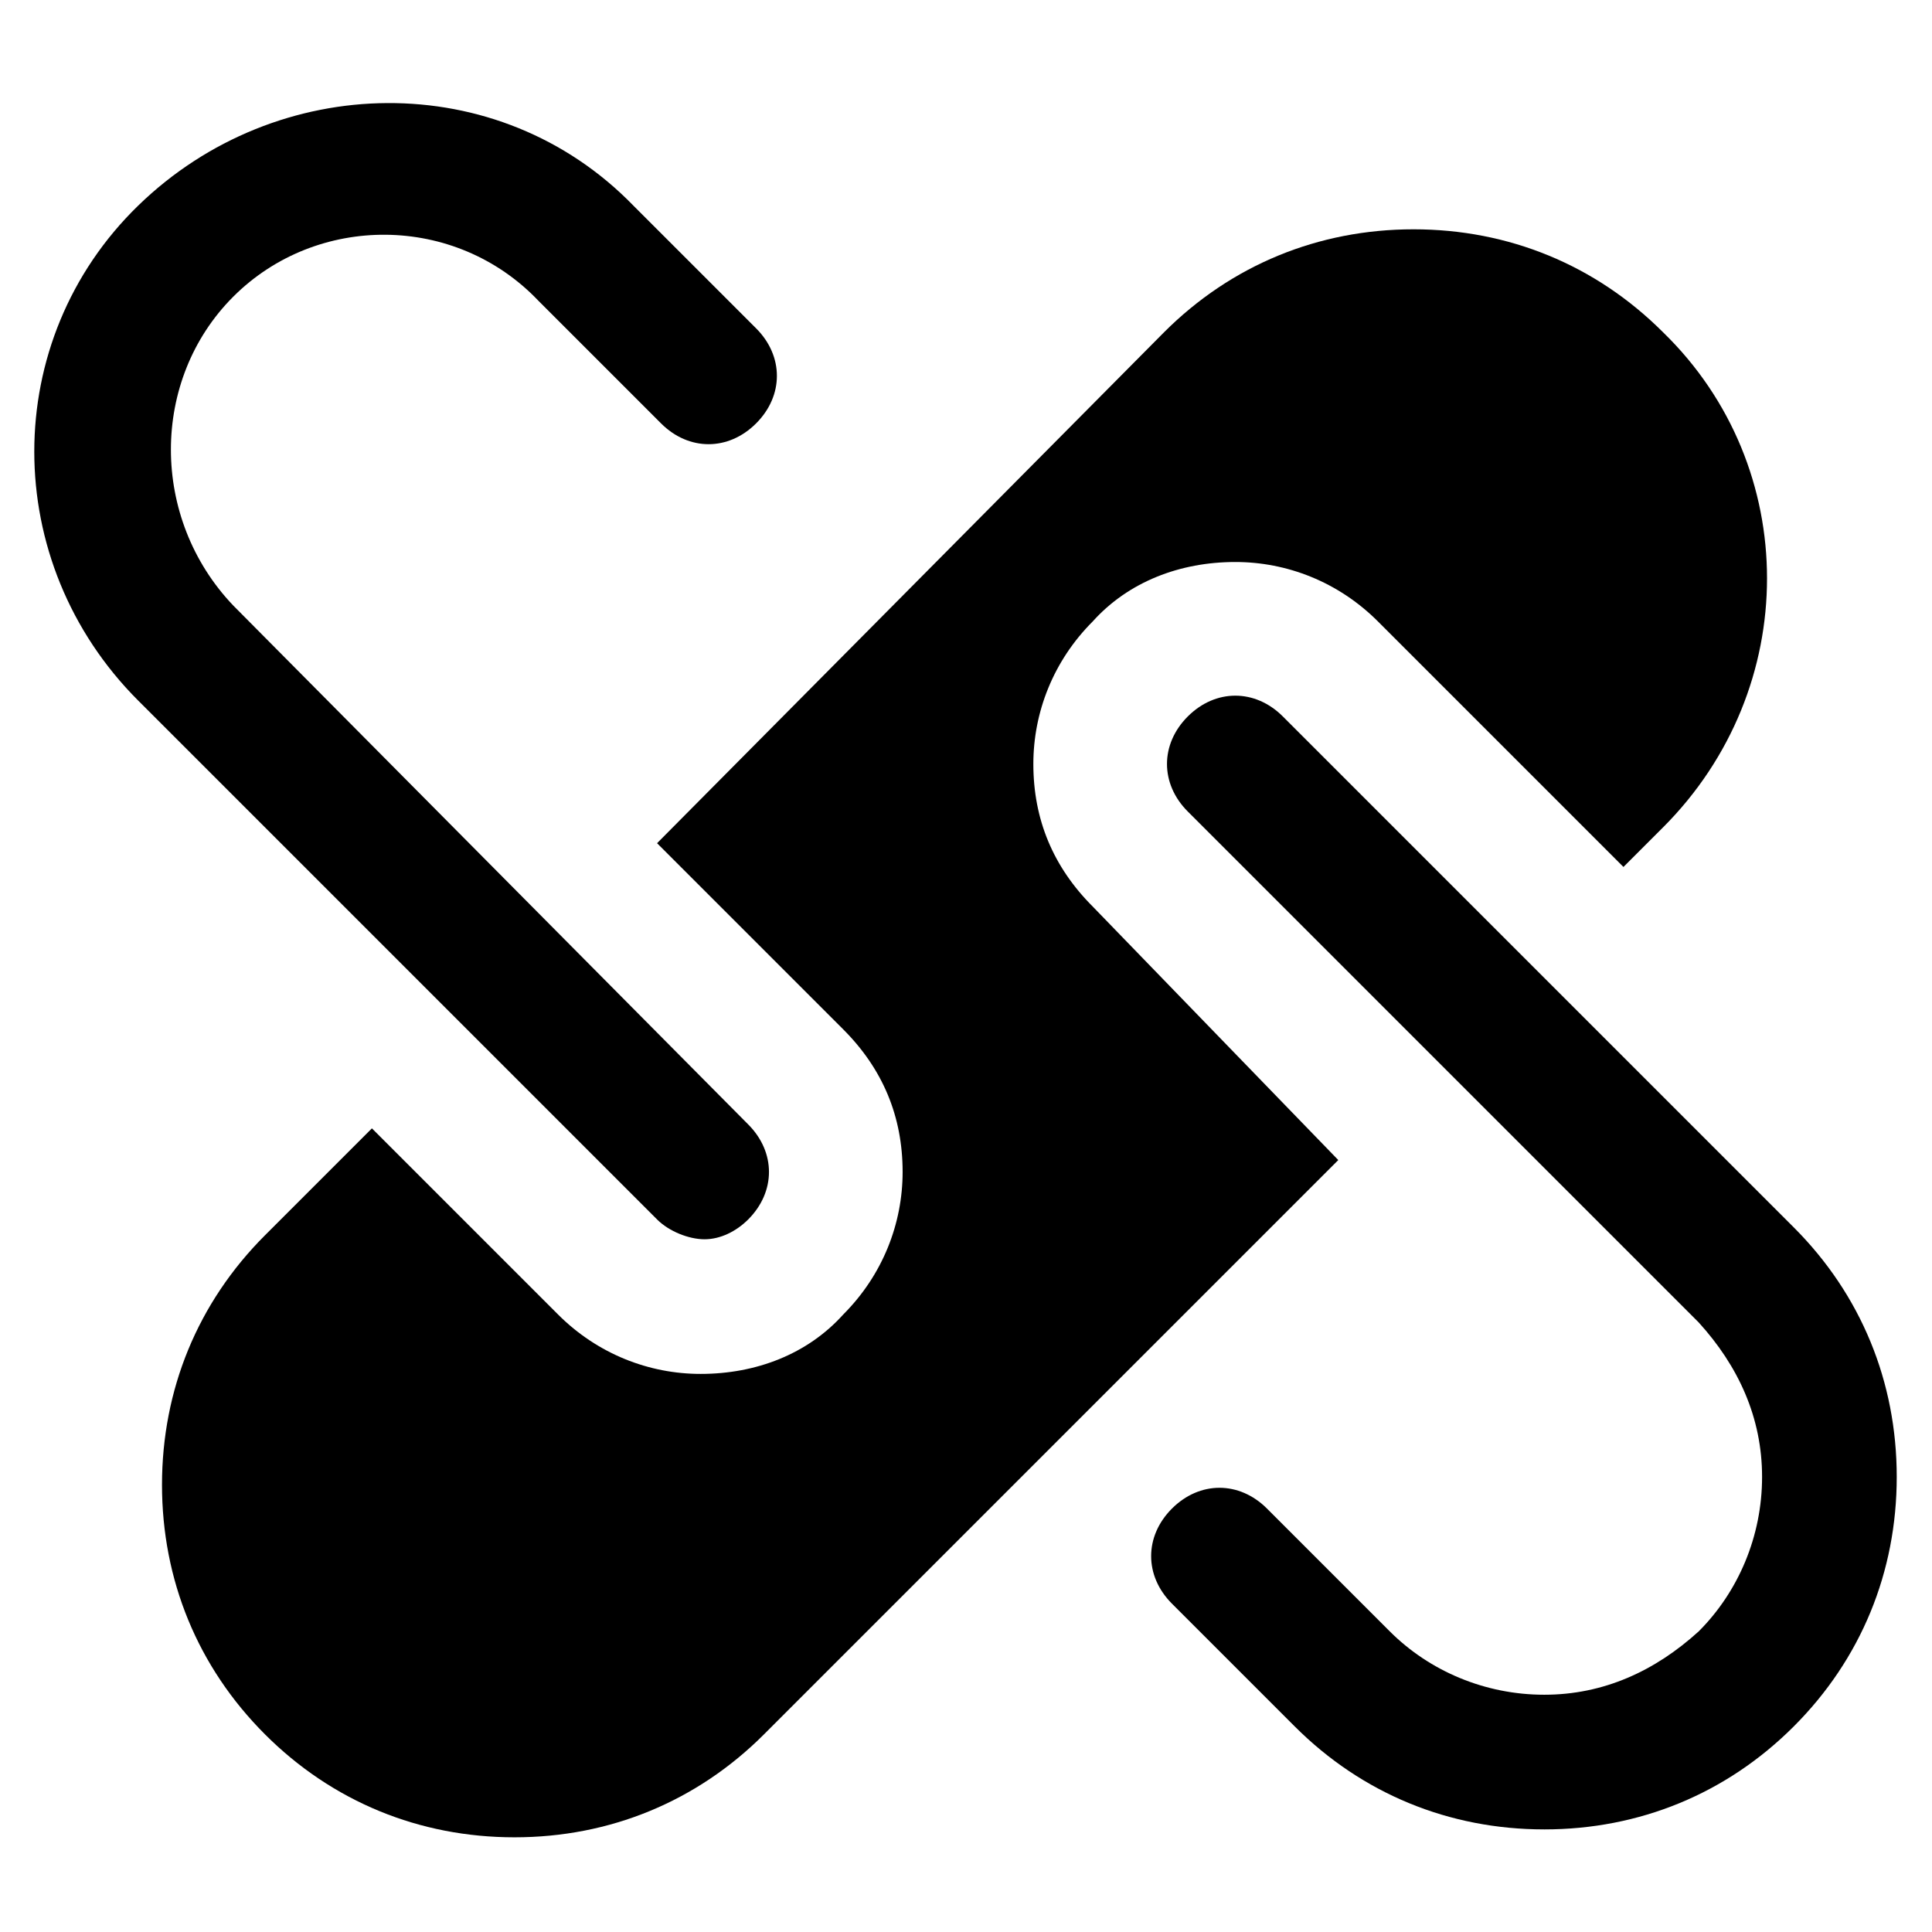 <?xml version="1.0" encoding="UTF-8"?>
<!-- Uploaded to: ICON Repo, www.svgrepo.com, Generator: ICON Repo Mixer Tools -->
<svg fill="#000000" width="800px" height="800px" version="1.1" viewBox="144 144 512 512" xmlns="http://www.w3.org/2000/svg">
 <g>
  <path d="m330.73 472.42c-4.199 0-9.445-2.098-12.594-5.246l-137.5-137.5c-36.734-36.734-36.734-95.516 0-131.2 36.734-35.688 95.516-36.734 131.2 0l32.539 32.539c7.348 7.348 7.348 17.844 0 25.191-7.348 7.348-17.844 7.348-25.191 0l-32.539-32.539c-22.039-23.094-58.777-23.094-80.82-1.051-22.043 22.043-22.043 58.777 0 81.867l136.45 137.5c7.348 7.348 7.348 17.844 0 25.191-3.148 3.144-7.348 5.246-11.543 5.246z"/>
  <path d="m433.59 384.25c-10.496-10.496-15.742-23.09-15.742-37.785 0-13.645 5.246-27.289 15.742-37.785 9.445-10.496 23.09-15.742 37.785-15.742 13.645 0 27.289 5.246 37.785 15.742l65.074 65.074 10.496-10.496c36.734-36.734 36.734-95.516 0-131.2-17.844-17.844-40.934-27.289-66.125-27.289-25.191 0-48.281 9.445-66.125 27.289l-134.35 135.4 49.332 49.332c10.496 10.496 15.742 23.09 15.742 37.785 0 13.645-5.246 27.289-15.742 37.785-9.445 10.496-23.09 15.742-37.785 15.742-13.645 0-27.289-5.246-37.785-15.742l-49.332-49.332-28.34 28.34c-17.844 17.844-27.289 40.934-27.289 66.125s9.445 48.281 27.289 66.125 40.934 27.289 66.125 27.289 48.281-9.445 66.125-27.289l152.19-152.19z"/>
  <path d="m553.24 628.81c-25.191 0-48.281-9.445-66.125-27.289l-32.539-32.539c-7.348-7.348-7.348-17.844 0-25.191 7.348-7.348 17.844-7.348 25.191 0l32.539 32.539c10.496 10.496 25.191 16.793 40.934 16.793 15.742 0 29.391-6.297 40.934-16.793 10.496-10.496 16.793-25.191 16.793-40.934 0-15.742-6.297-29.391-16.793-40.934l-135.4-135.4c-7.348-7.348-7.348-17.844 0-25.191s17.844-7.348 25.191 0l135.4 135.4c17.844 17.844 27.289 40.934 27.289 66.125 0 25.191-9.445 48.281-27.289 66.125-17.844 17.848-40.938 27.293-66.125 27.293z"/>
 </g>
</svg>